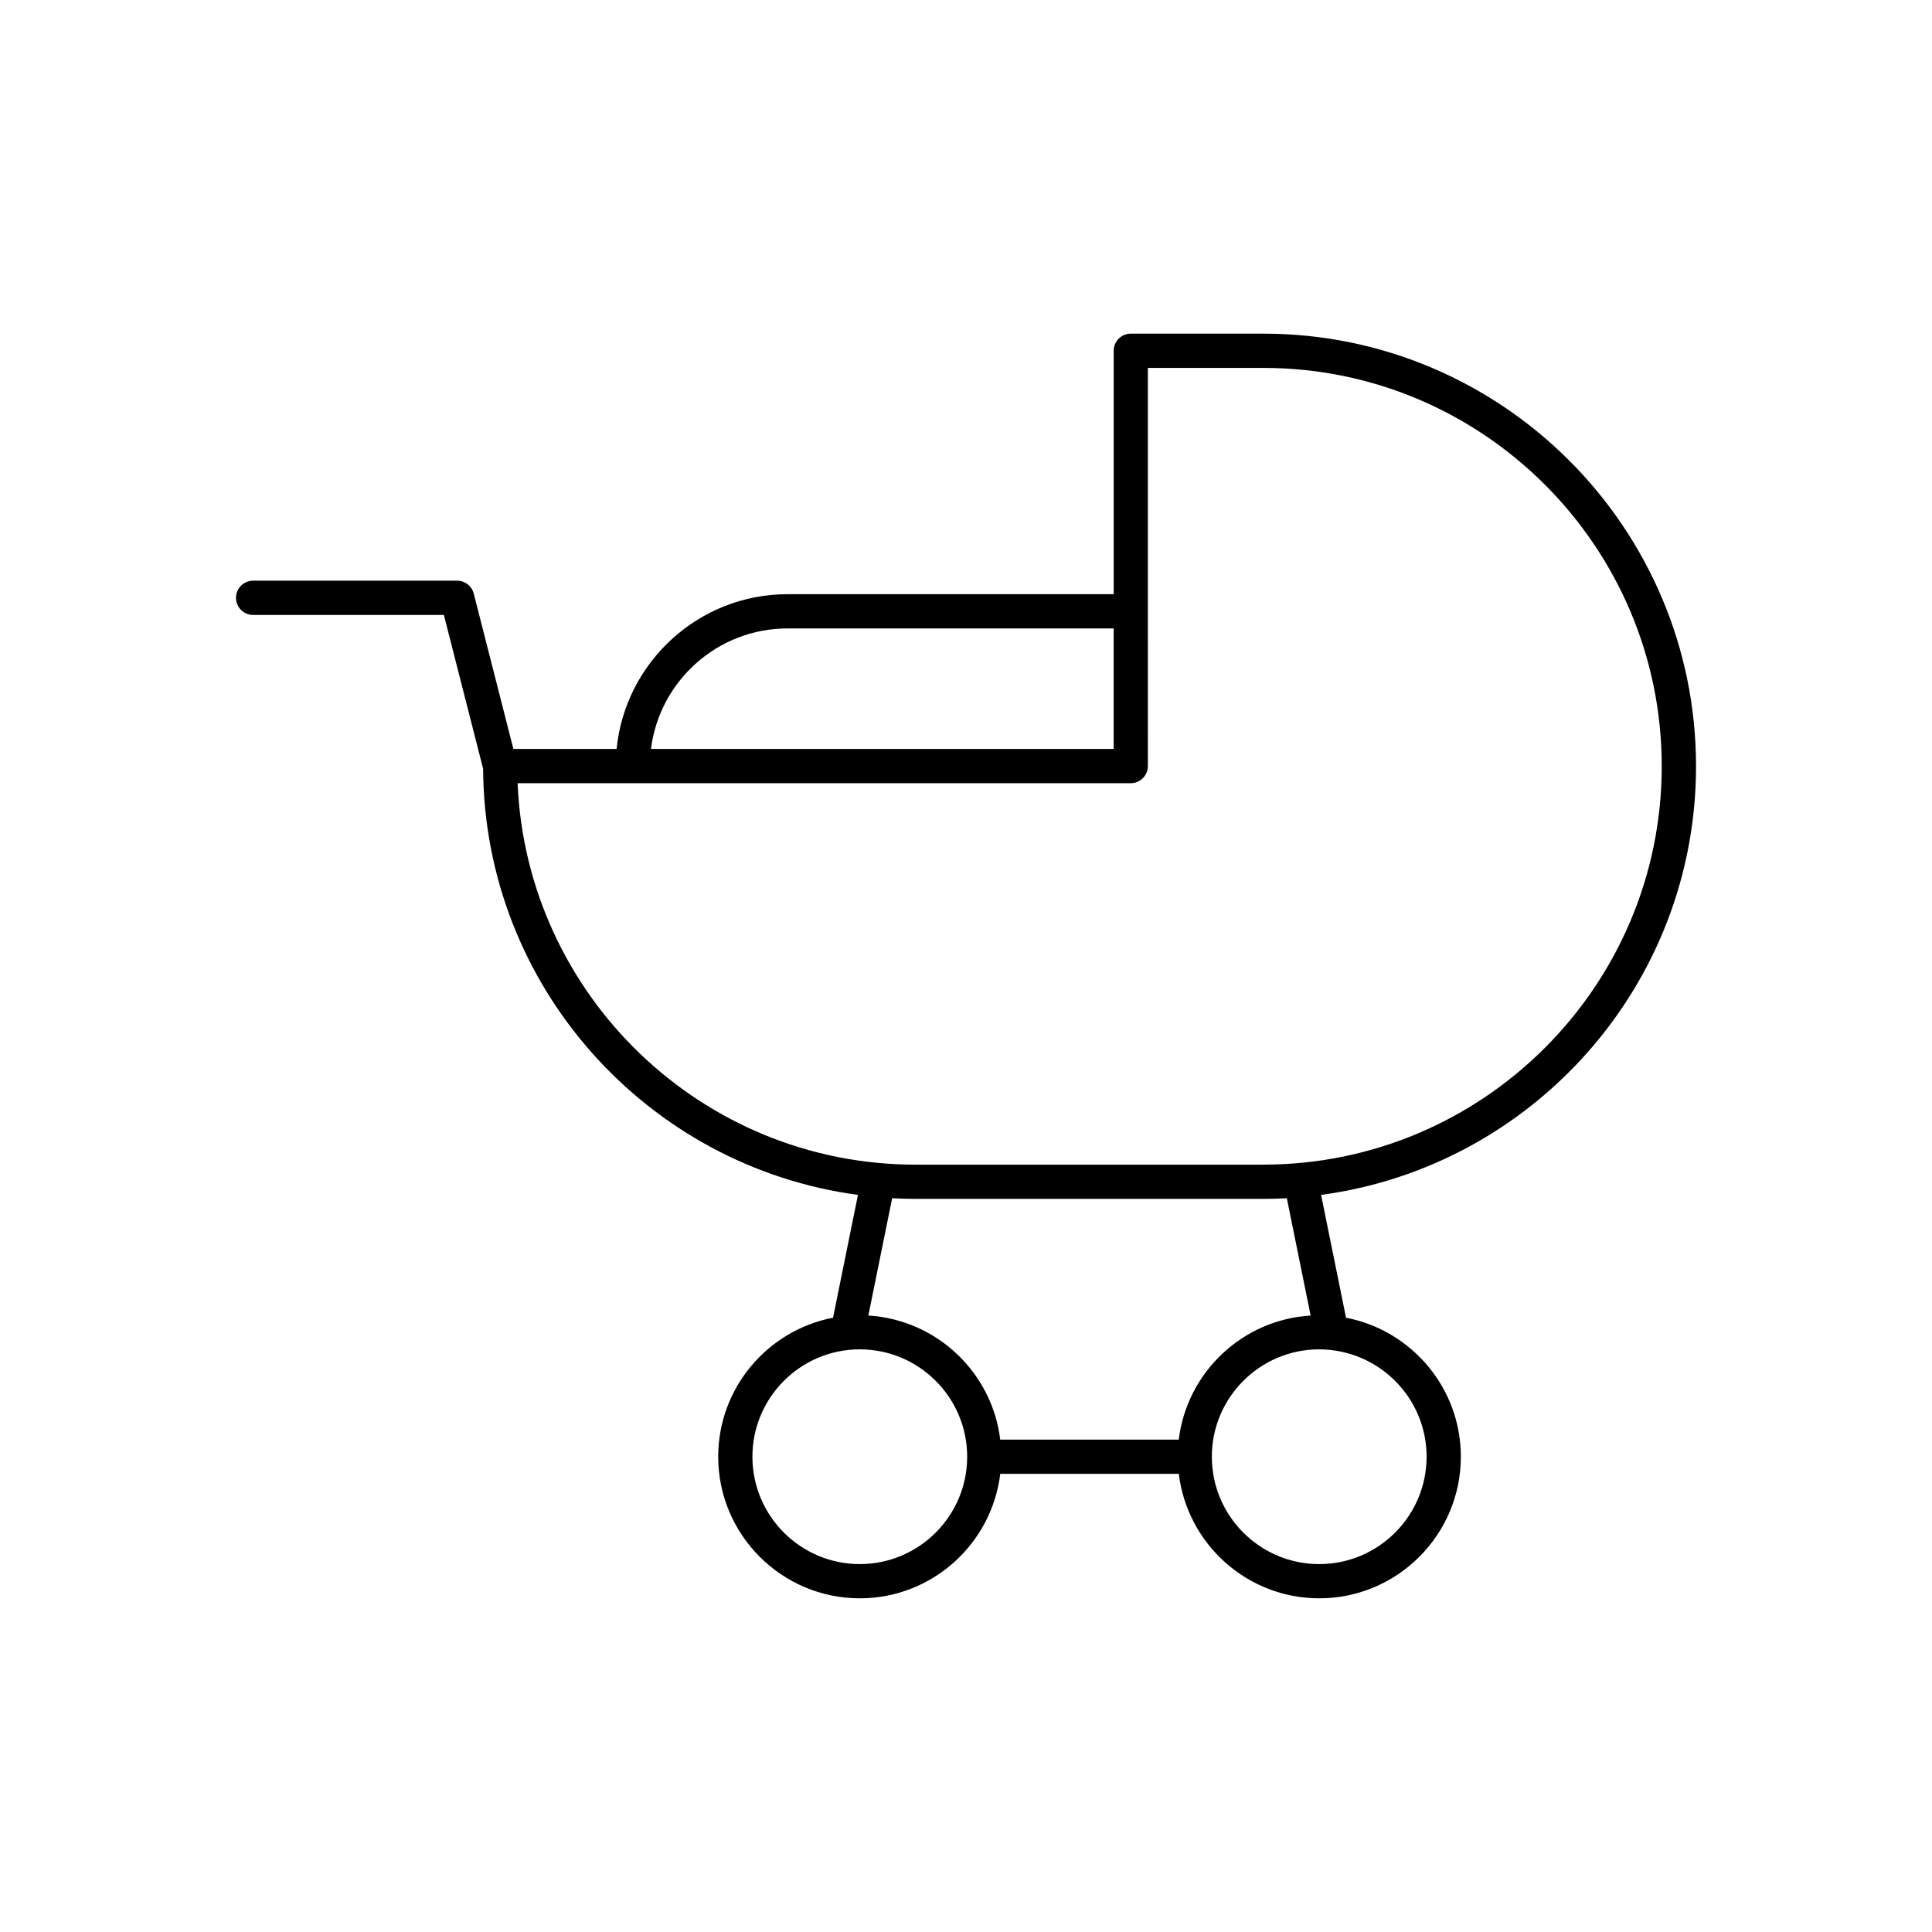 <?xml version="1.0" encoding="UTF-8"?>
<!-- Uploaded to: SVG Repo, www.svgrepo.com, Generator: SVG Repo Mixer Tools -->
<svg fill="#000000" width="800px" height="800px" version="1.1" viewBox="144 144 512 512" xmlns="http://www.w3.org/2000/svg">
 <path d="m478.82 232.42h-35.145c-2.504 0-4.535 2.031-4.535 4.535v64.512h-86.426c-23.578 0-43.023 18.02-45.309 41.008h-27.352l-10.508-41.172c-0.512-2.008-2.32-3.414-4.394-3.414l-54.078 0.004c-2.504 0-4.535 2.031-4.535 4.535 0 2.504 2.031 4.535 4.535 4.535h50.555l10.398 40.738c0.316 57.746 43.539 105.49 99.344 112.96l-6.609 32.547c-17.309 3.328-30.43 18.57-30.43 36.832 0 20.695 16.832 37.531 37.523 37.531 19.152 0 34.973-14.434 37.223-32.992h47.316c2.25 18.559 18.07 32.992 37.223 32.992 20.691 0 37.523-16.836 37.523-37.531 0-18.262-13.121-33.504-30.43-36.832l-6.609-32.547c56.012-7.5 99.363-55.562 99.363-113.6 0-63.215-51.43-114.64-114.64-114.64zm-126.11 78.121h86.426v31.938h-122.62c2.242-17.98 17.617-31.938 36.191-31.938zm19.145 247.96c-15.691 0-28.457-12.762-28.457-28.457 0-15.691 12.766-28.453 28.457-28.453 15.691 0 28.457 12.762 28.457 28.453 0 15.695-12.766 28.457-28.457 28.457zm150.21-28.457c0 15.695-12.766 28.457-28.457 28.457-15.691 0-28.457-12.762-28.457-28.457 0-15.691 12.766-28.453 28.457-28.453 1.016 0 2.019 0.059 3.008 0.164 0.094 0.008 0.184 0.047 0.277 0.047 0.008 0 0.016-0.004 0.023-0.004 14.137 1.652 25.148 13.68 25.148 28.246zm-30.73-37.41c-18.113 1.094-32.789 15.062-34.949 32.875h-47.316c-2.16-17.809-16.836-31.781-34.949-32.875l6.312-31.094c2.059 0.113 4.129 0.176 6.215 0.176h92.168c2.082 0 4.152-0.062 6.207-0.172zm-12.523-39.988h-92.164c-56.699 0-103.1-44.918-105.48-101.09h30.535l131.96-0.004c2.504 0 4.535-2.031 4.535-4.535l-0.004-41.008v-64.512h30.613c58.215 0 105.57 47.359 105.57 105.57 0.004 58.211-47.359 105.57-105.57 105.57z"/>
</svg>